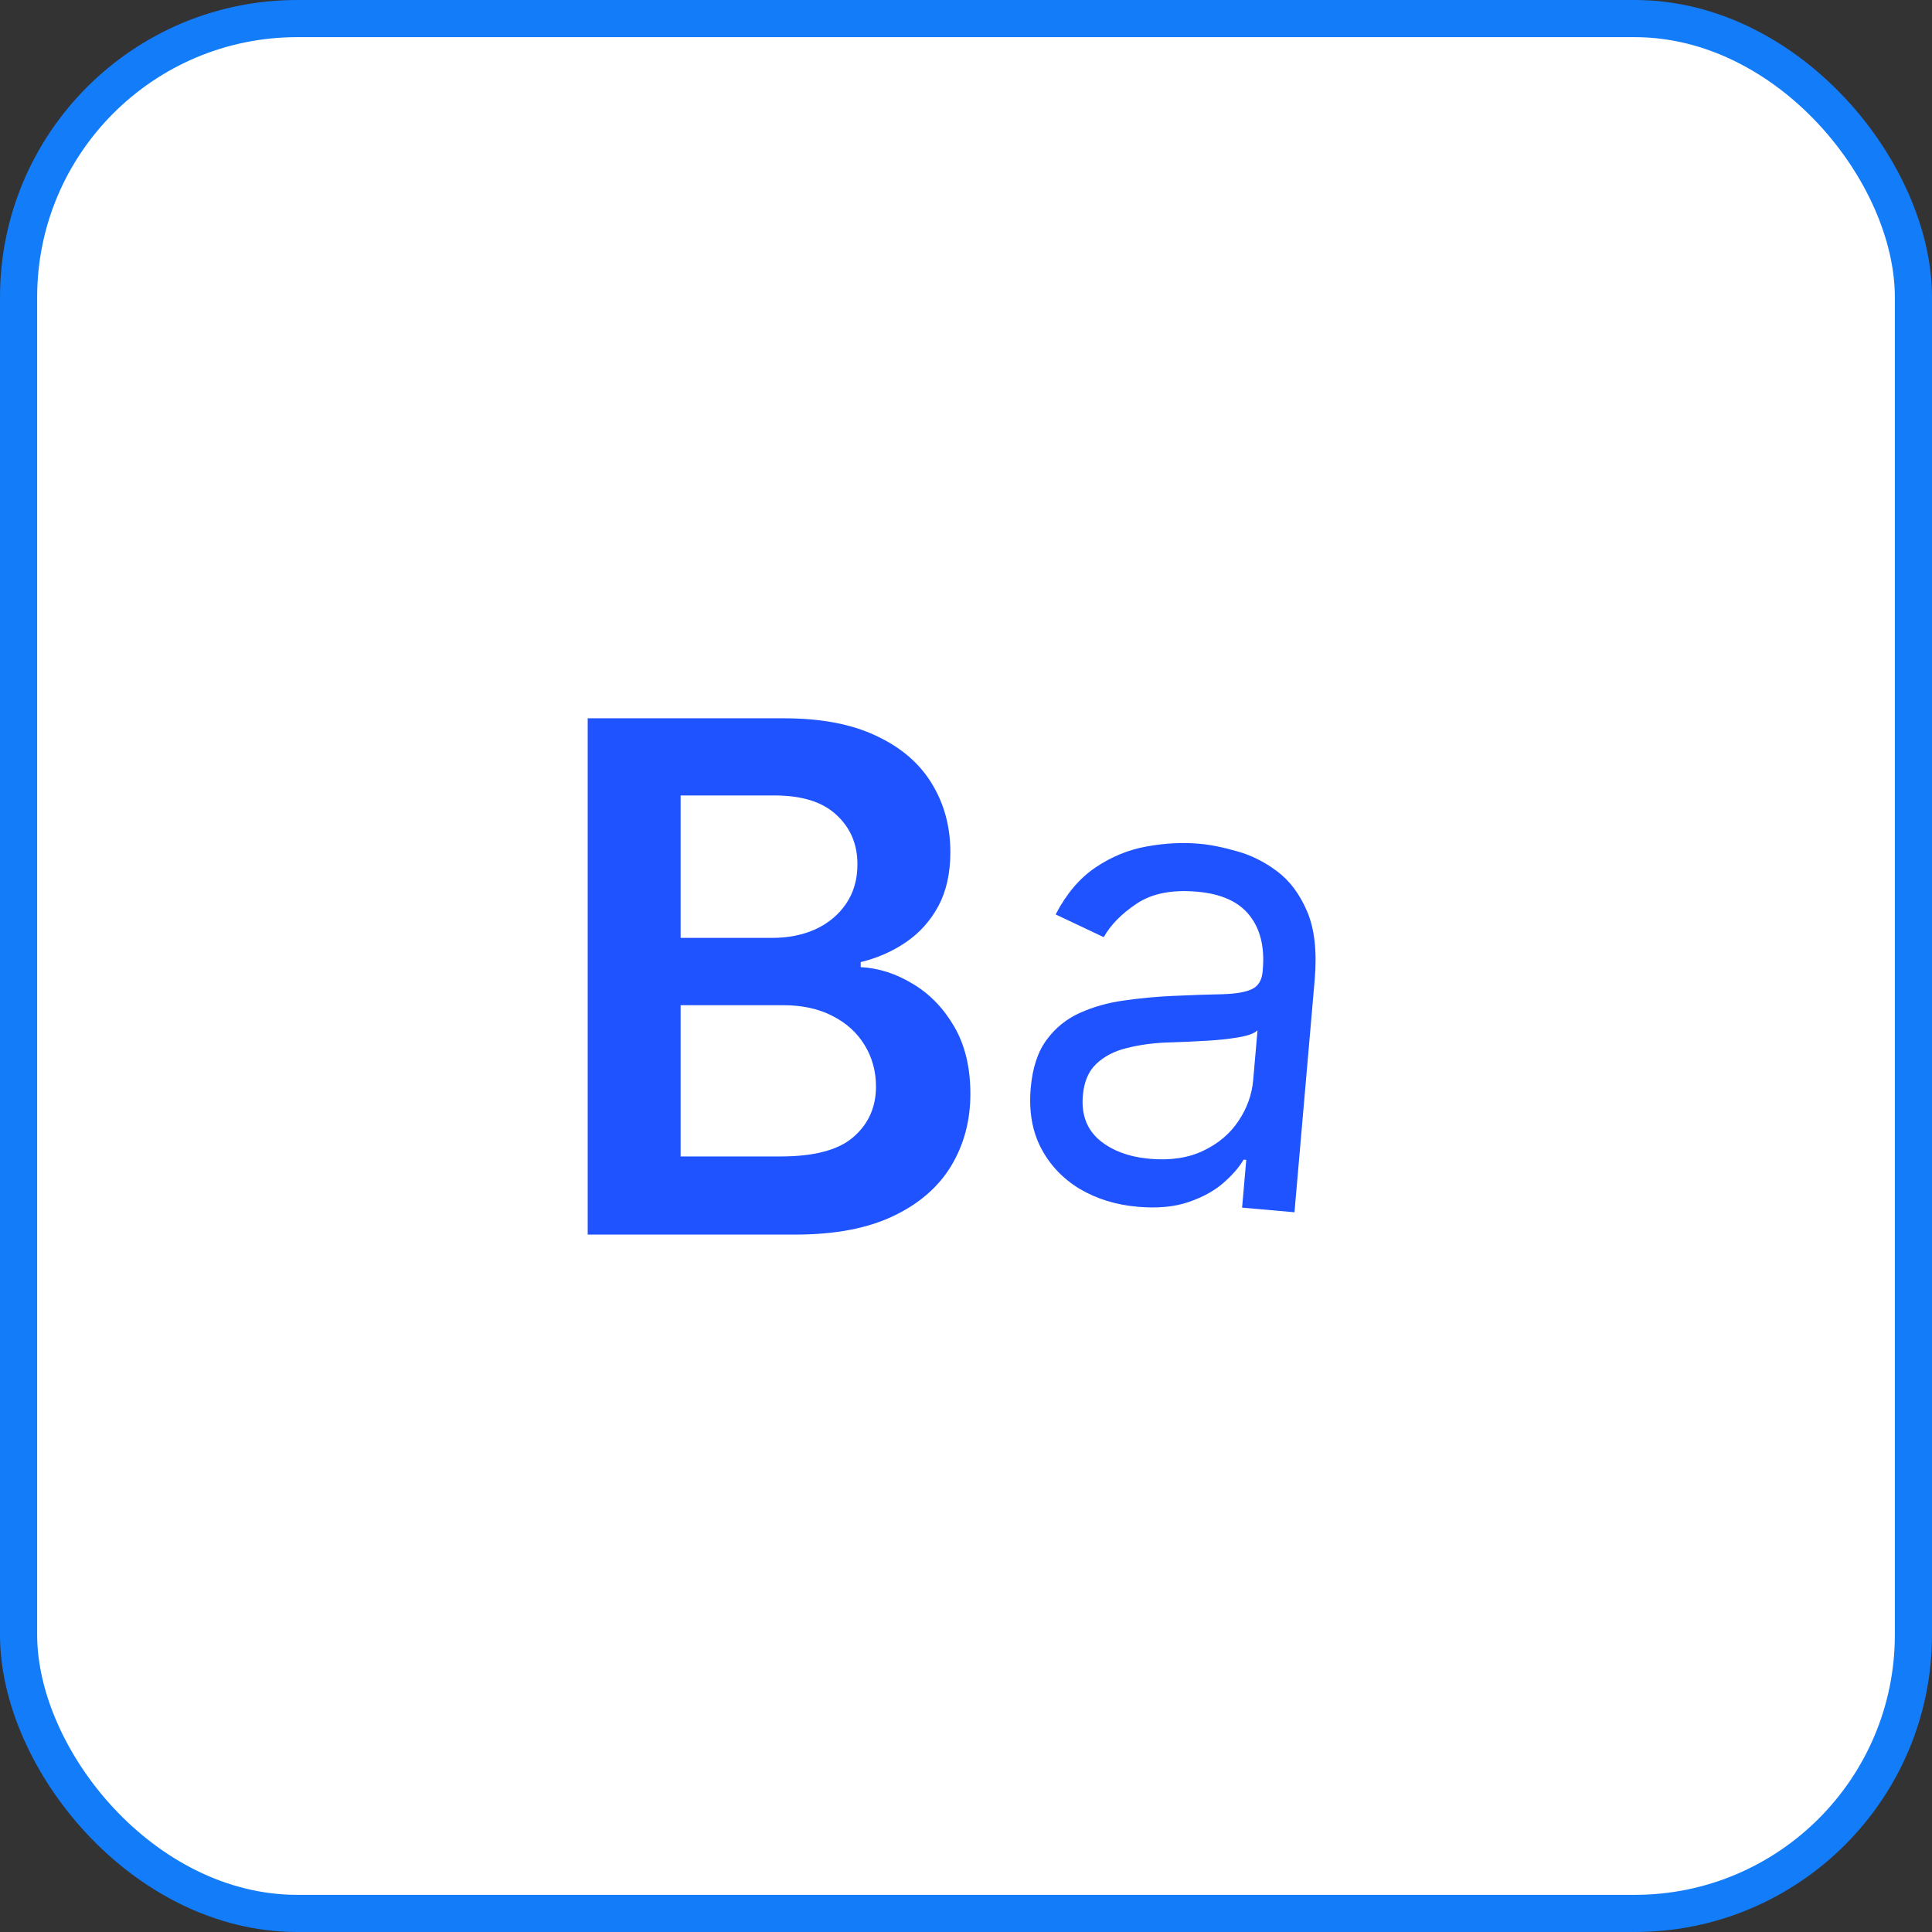 <svg width="52" height="52" viewBox="0 0 52 52" fill="none" xmlns="http://www.w3.org/2000/svg">
<rect x="0" y="0" width="52" height="52" fill="#333333" stroke="none"/>
<rect x="0.5" y="0.5" width="51" height="51" rx="7.5" fill="white" stroke="#137CF9"/>
<path d="M30.617 32.48C30.036 32.429 29.518 32.269 29.064 32.001C28.611 31.728 28.263 31.363 28.022 30.906C27.781 30.445 27.688 29.905 27.742 29.287C27.789 28.743 27.931 28.311 28.167 27.991C28.404 27.667 28.704 27.424 29.067 27.261C29.43 27.098 29.825 26.987 30.251 26.929C30.682 26.867 31.113 26.826 31.544 26.806C32.108 26.781 32.564 26.765 32.914 26.759C33.268 26.748 33.528 26.703 33.696 26.622C33.867 26.541 33.963 26.384 33.984 26.149L33.988 26.099C34.041 25.489 33.921 25.001 33.628 24.635C33.339 24.269 32.87 24.057 32.221 24C31.548 23.941 31.007 24.047 30.599 24.318C30.19 24.59 29.893 24.892 29.707 25.224L28.413 24.612C28.702 24.056 29.059 23.635 29.485 23.348C29.916 23.058 30.373 22.87 30.858 22.784C31.348 22.694 31.823 22.669 32.285 22.71C32.579 22.736 32.915 22.803 33.29 22.911C33.67 23.015 34.03 23.194 34.369 23.448C34.712 23.703 34.983 24.065 35.183 24.535C35.383 25.005 35.45 25.618 35.385 26.372L34.841 32.628L33.431 32.504L33.543 31.218L33.471 31.212C33.358 31.409 33.18 31.616 32.936 31.831C32.693 32.046 32.379 32.22 31.994 32.352C31.61 32.485 31.151 32.527 30.617 32.48ZM30.946 31.189C31.503 31.238 31.983 31.166 32.385 30.973C32.791 30.78 33.107 30.513 33.333 30.172C33.563 29.831 33.696 29.462 33.73 29.067L33.846 27.731C33.78 27.8 33.643 27.857 33.434 27.901C33.23 27.941 32.995 27.972 32.728 27.994C32.466 28.013 32.21 28.027 31.96 28.039C31.715 28.046 31.515 28.054 31.362 28.061C30.992 28.078 30.642 28.128 30.314 28.212C29.991 28.291 29.722 28.431 29.508 28.633C29.298 28.83 29.177 29.114 29.145 29.485C29.101 29.992 29.248 30.391 29.588 30.683C29.932 30.971 30.385 31.139 30.946 31.189Z" fill="#1F53FF"/>
<path d="M15.818 33.229V19.333H21.103C22.101 19.333 22.93 19.492 23.59 19.808C24.256 20.12 24.752 20.548 25.08 21.091C25.413 21.633 25.579 22.249 25.579 22.936C25.579 23.502 25.471 23.986 25.256 24.388C25.04 24.786 24.75 25.11 24.386 25.358C24.022 25.607 23.615 25.786 23.166 25.895V26.03C23.656 26.057 24.125 26.209 24.575 26.485C25.029 26.756 25.399 27.141 25.687 27.638C25.975 28.136 26.118 28.738 26.118 29.443C26.118 30.162 25.945 30.809 25.599 31.384C25.253 31.954 24.732 32.404 24.035 32.734C23.339 33.064 22.462 33.229 21.406 33.229H15.818ZM18.319 31.126H21.009C21.916 31.126 22.57 30.952 22.97 30.603C23.375 30.251 23.577 29.798 23.577 29.246C23.577 28.835 23.476 28.464 23.274 28.134C23.072 27.799 22.784 27.537 22.411 27.347C22.038 27.152 21.593 27.055 21.076 27.055H18.319V31.126ZM18.319 25.243H20.793C21.224 25.243 21.613 25.164 21.959 25.006C22.305 24.843 22.577 24.614 22.775 24.32C22.977 24.022 23.078 23.669 23.078 23.262C23.078 22.724 22.89 22.28 22.512 21.932C22.139 21.584 21.584 21.41 20.847 21.41H18.319V25.243Z" fill="#1F53FF"/>
</svg>
